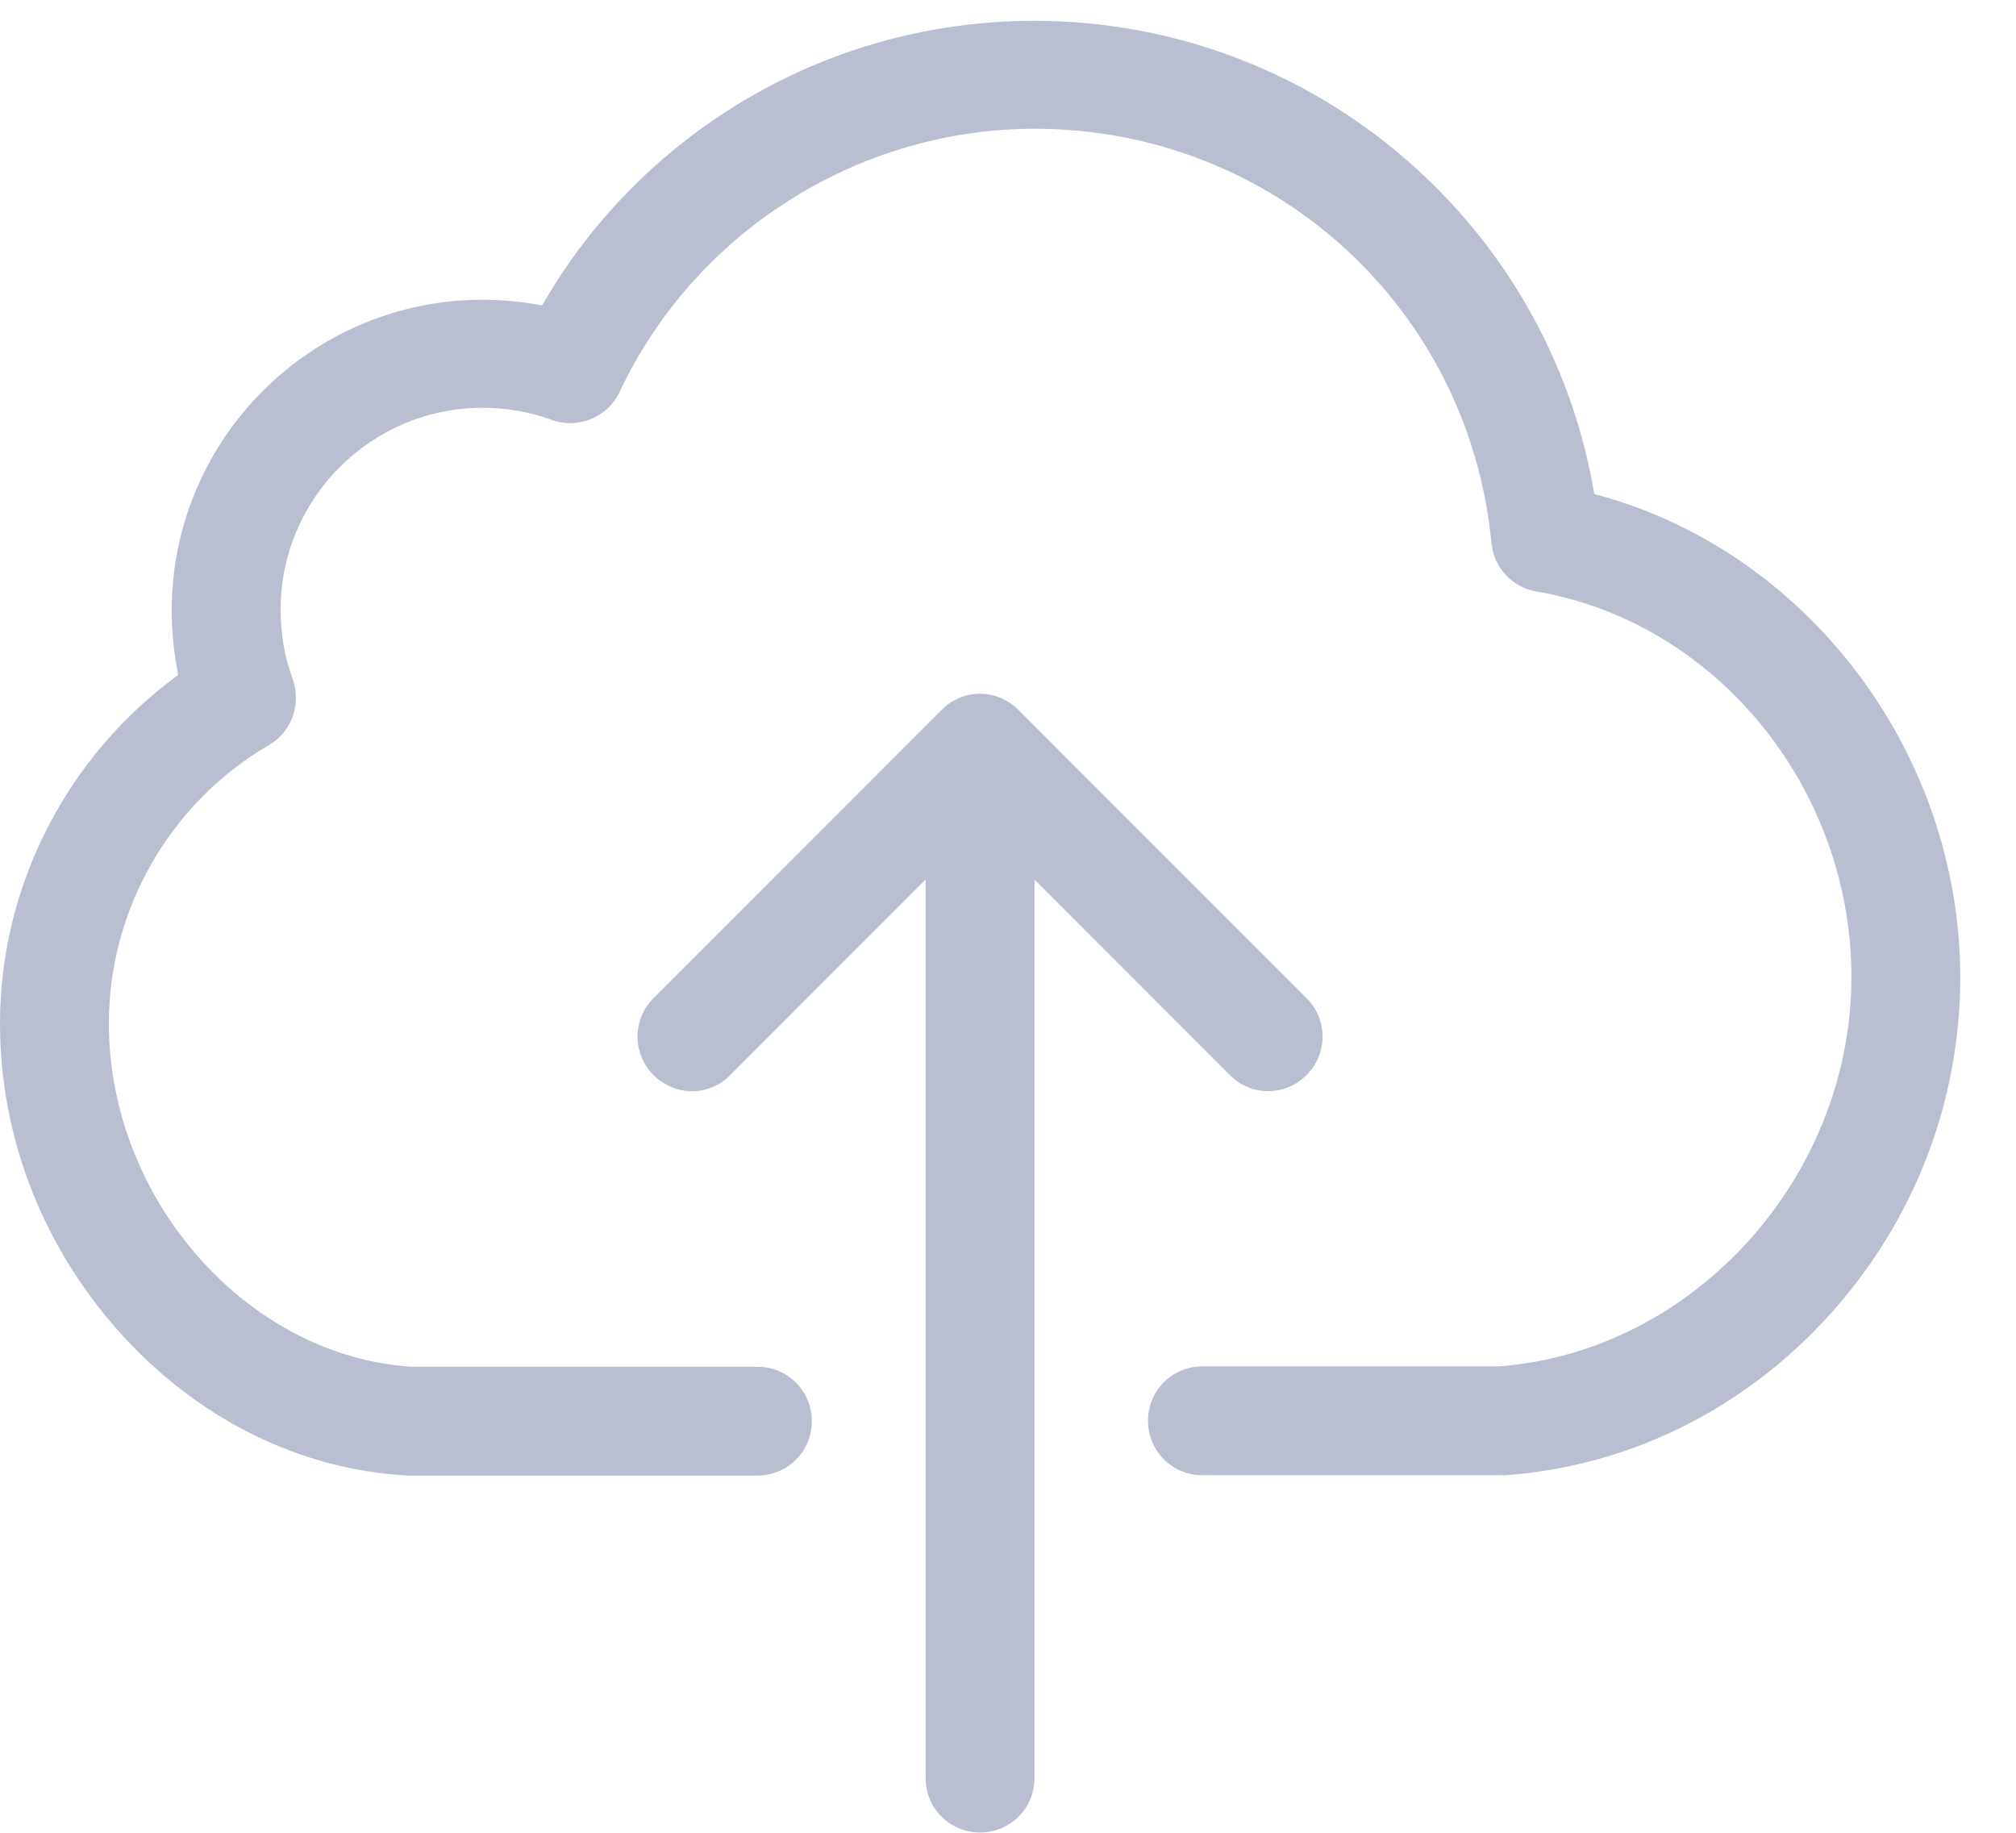 <svg width="22" height="20" viewBox="0 0 22 20" fill="none" xmlns="http://www.w3.org/2000/svg">
<path d="M17.398 5.391C17.169 4.032 16.496 2.791 15.467 1.85C14.323 0.803 12.836 0.227 11.288 0.227C10.091 0.227 8.925 0.57 7.927 1.216C7.095 1.753 6.405 2.479 5.917 3.332C5.705 3.293 5.485 3.271 5.266 3.271C3.396 3.271 1.874 4.793 1.874 6.662C1.874 6.904 1.9 7.137 1.944 7.366C0.735 8.246 0 9.662 0 11.171C0 12.39 0.453 13.573 1.28 14.51C2.129 15.469 3.251 16.036 4.447 16.102C4.46 16.102 4.469 16.102 4.482 16.102H8.266C8.595 16.102 8.859 15.838 8.859 15.508C8.859 15.178 8.595 14.915 8.266 14.915H4.5C2.701 14.805 1.188 13.093 1.188 11.167C1.188 9.922 1.856 8.76 2.934 8.131C3.185 7.986 3.29 7.683 3.194 7.41C3.106 7.172 3.062 6.922 3.062 6.653C3.062 5.439 4.051 4.45 5.266 4.45C5.525 4.45 5.78 4.494 6.018 4.581C6.308 4.687 6.629 4.555 6.761 4.278C7.584 2.532 9.361 1.405 11.292 1.405C13.887 1.405 16.03 3.35 16.276 5.928C16.302 6.196 16.505 6.411 16.769 6.455C18.726 6.79 20.204 8.598 20.204 10.661C20.204 12.847 18.484 14.747 16.364 14.91H13.122C12.792 14.91 12.528 15.174 12.528 15.504C12.528 15.834 12.792 16.098 13.122 16.098H16.386C16.399 16.098 16.412 16.098 16.43 16.098C17.772 16.001 19.025 15.385 19.958 14.356C20.886 13.335 21.392 12.024 21.392 10.661C21.387 8.193 19.703 5.998 17.398 5.391Z" fill="#B9BED1"/>
<path d="M14.258 11.732C14.491 11.498 14.491 11.125 14.258 10.892L11.113 7.746C11.003 7.636 10.849 7.57 10.695 7.57C10.541 7.57 10.387 7.632 10.277 7.746L7.132 10.892C6.899 11.125 6.899 11.498 7.132 11.732C7.246 11.846 7.4 11.908 7.55 11.908C7.699 11.908 7.853 11.851 7.968 11.732L10.101 9.598V19.403C10.101 19.733 10.365 19.997 10.695 19.997C11.025 19.997 11.289 19.733 11.289 19.403V9.598L13.422 11.732C13.651 11.965 14.025 11.965 14.258 11.732Z" fill="#B9BED1"/>
</svg>
